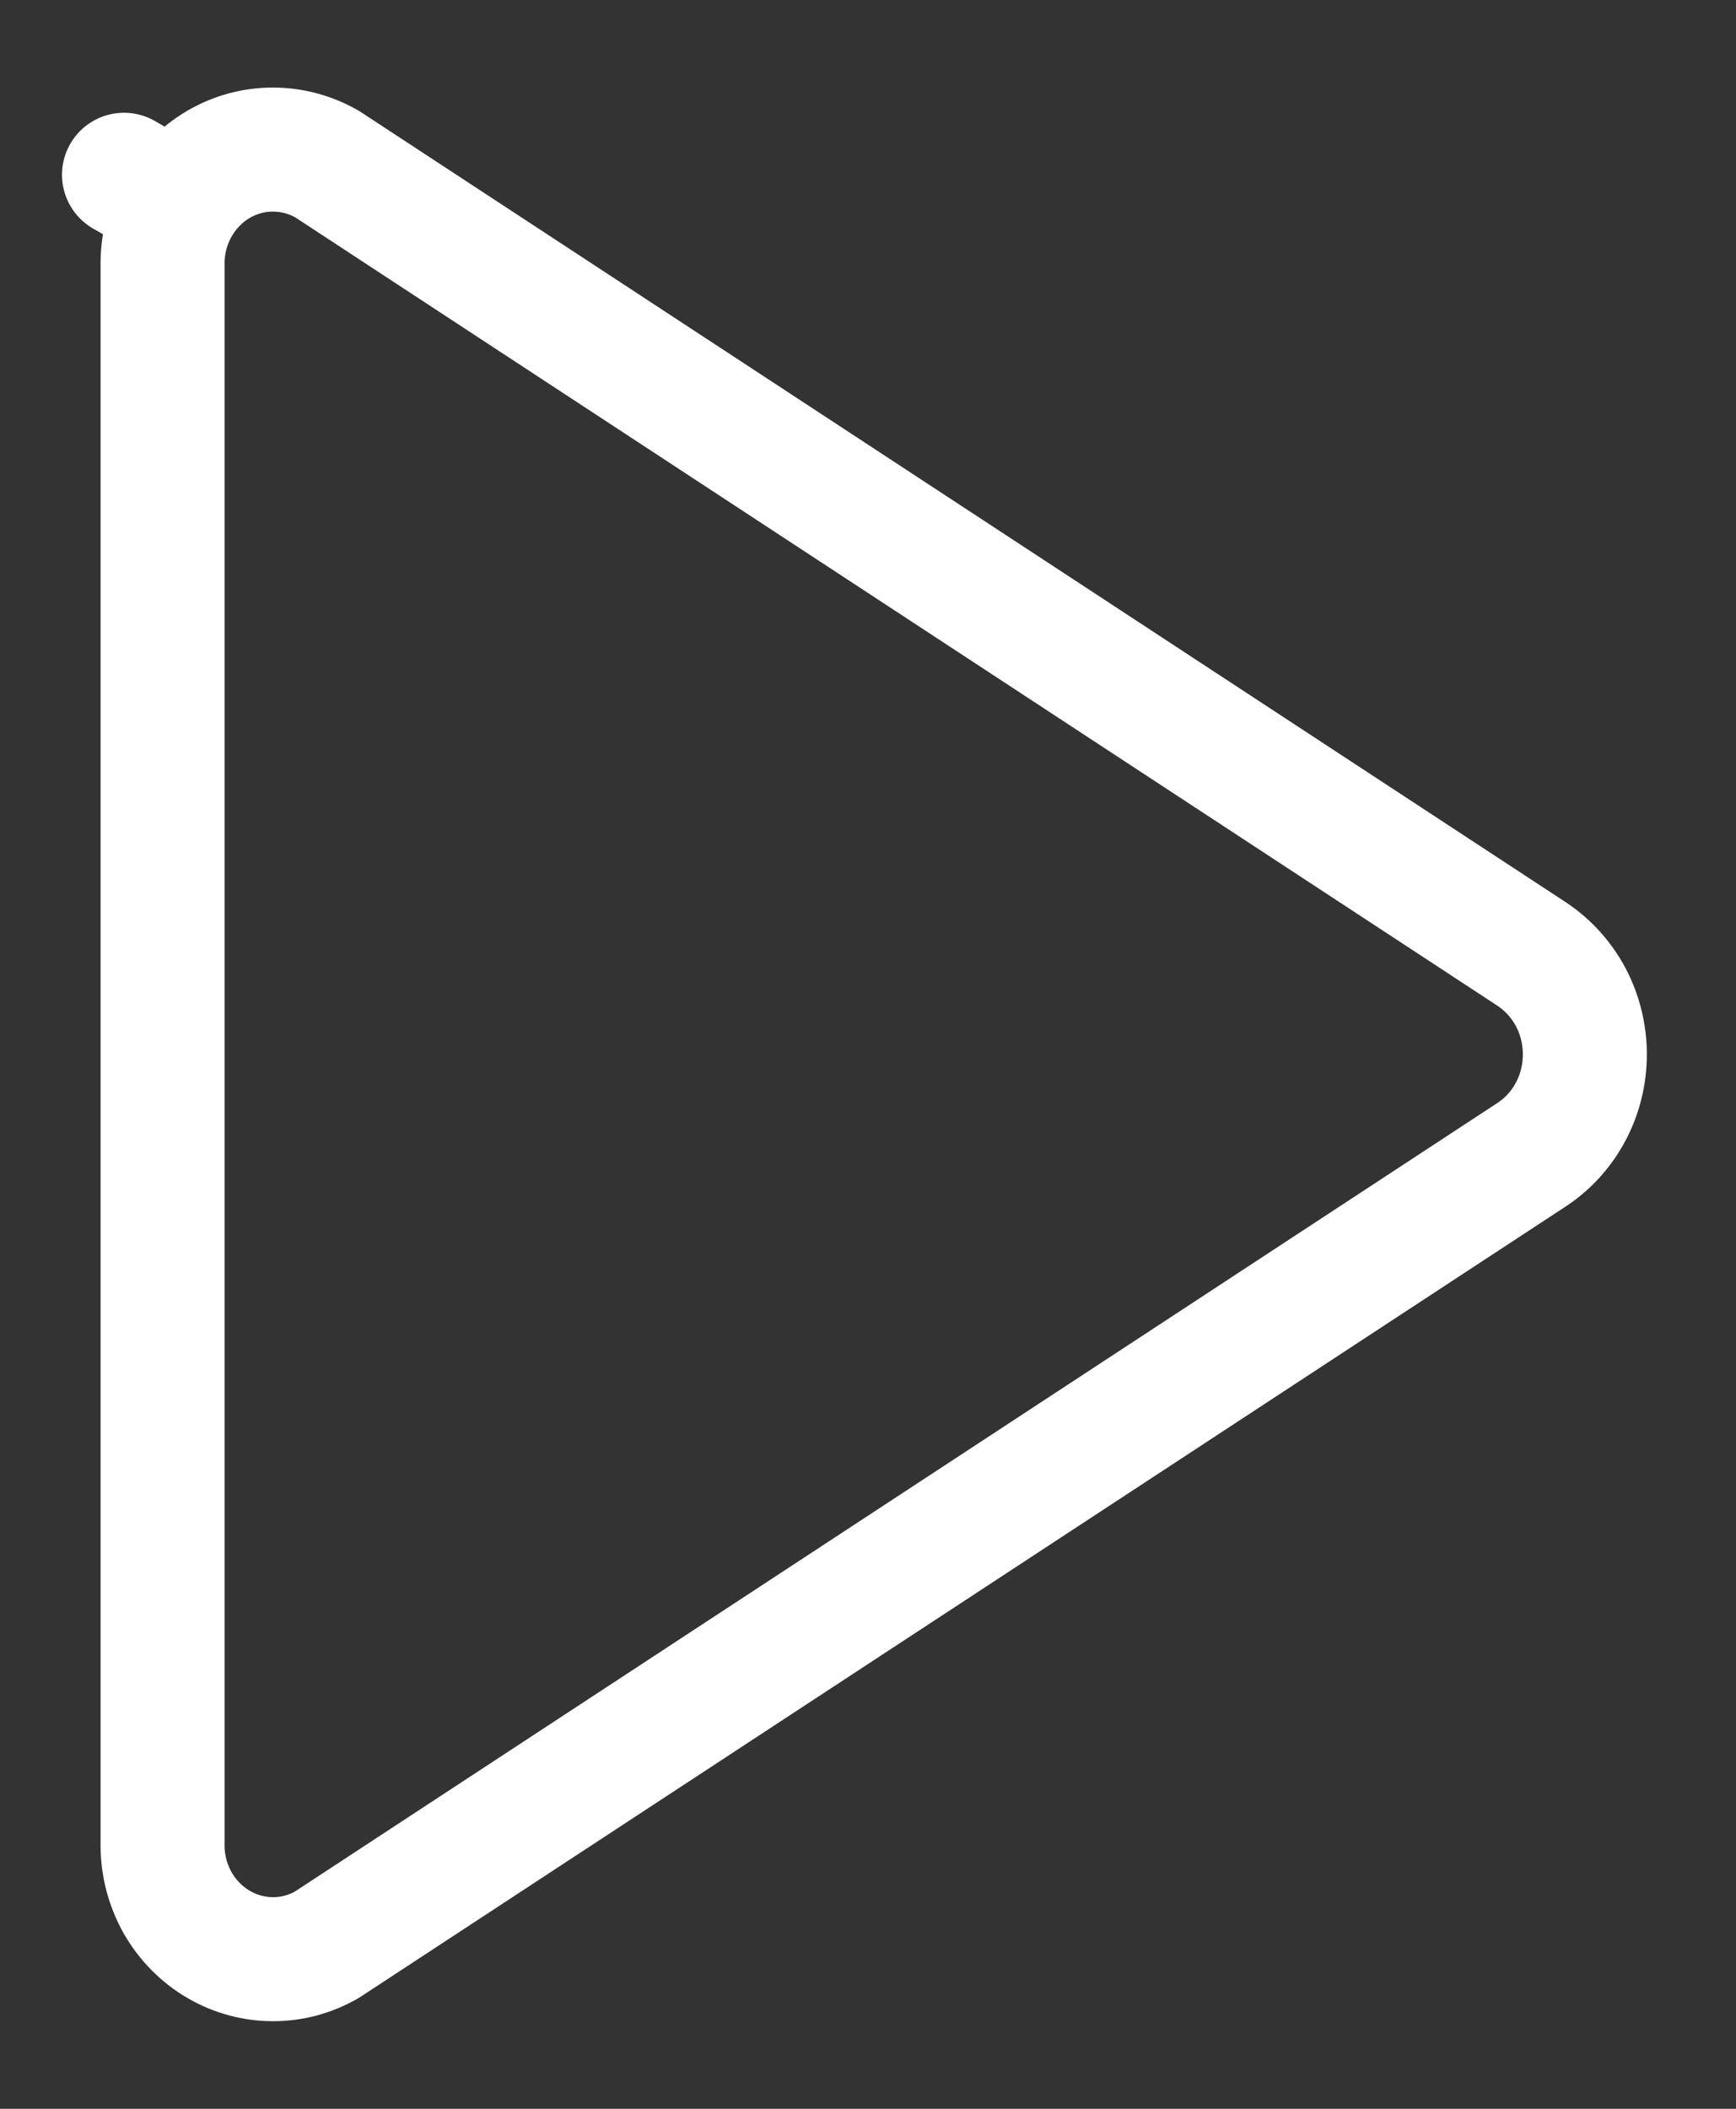 <svg width="14" height="17" viewBox="0 0 14 17" fill="none" xmlns="http://www.w3.org/2000/svg">
<rect x="0" y="0" width="14" height="17" fill="#333333" stroke="none"/>
<path d="M1.434 1.658C1.355 1.797 1.312 1.955 1.311 2.117V14.882C1.312 15.044 1.355 15.203 1.434 15.342C1.514 15.481 1.627 15.595 1.762 15.674C1.897 15.753 2.049 15.794 2.203 15.794C2.354 15.794 2.502 15.754 2.635 15.678L12.36 9.303C12.488 9.217 12.594 9.099 12.668 8.959C12.742 8.819 12.781 8.661 12.781 8.5C12.781 8.339 12.742 8.181 12.668 8.04C12.594 7.901 12.488 7.783 12.36 7.696L2.635 1.321C2.502 1.246 2.354 1.206 2.203 1.206C2.049 1.205 1.897 1.246 1.762 1.325C1.627 1.404 1.514 1.519 1.434 1.658L1 1.409L1.434 1.658Z" stroke="white" stroke-linecap="round" stroke-linejoin="round"/>
</svg>
